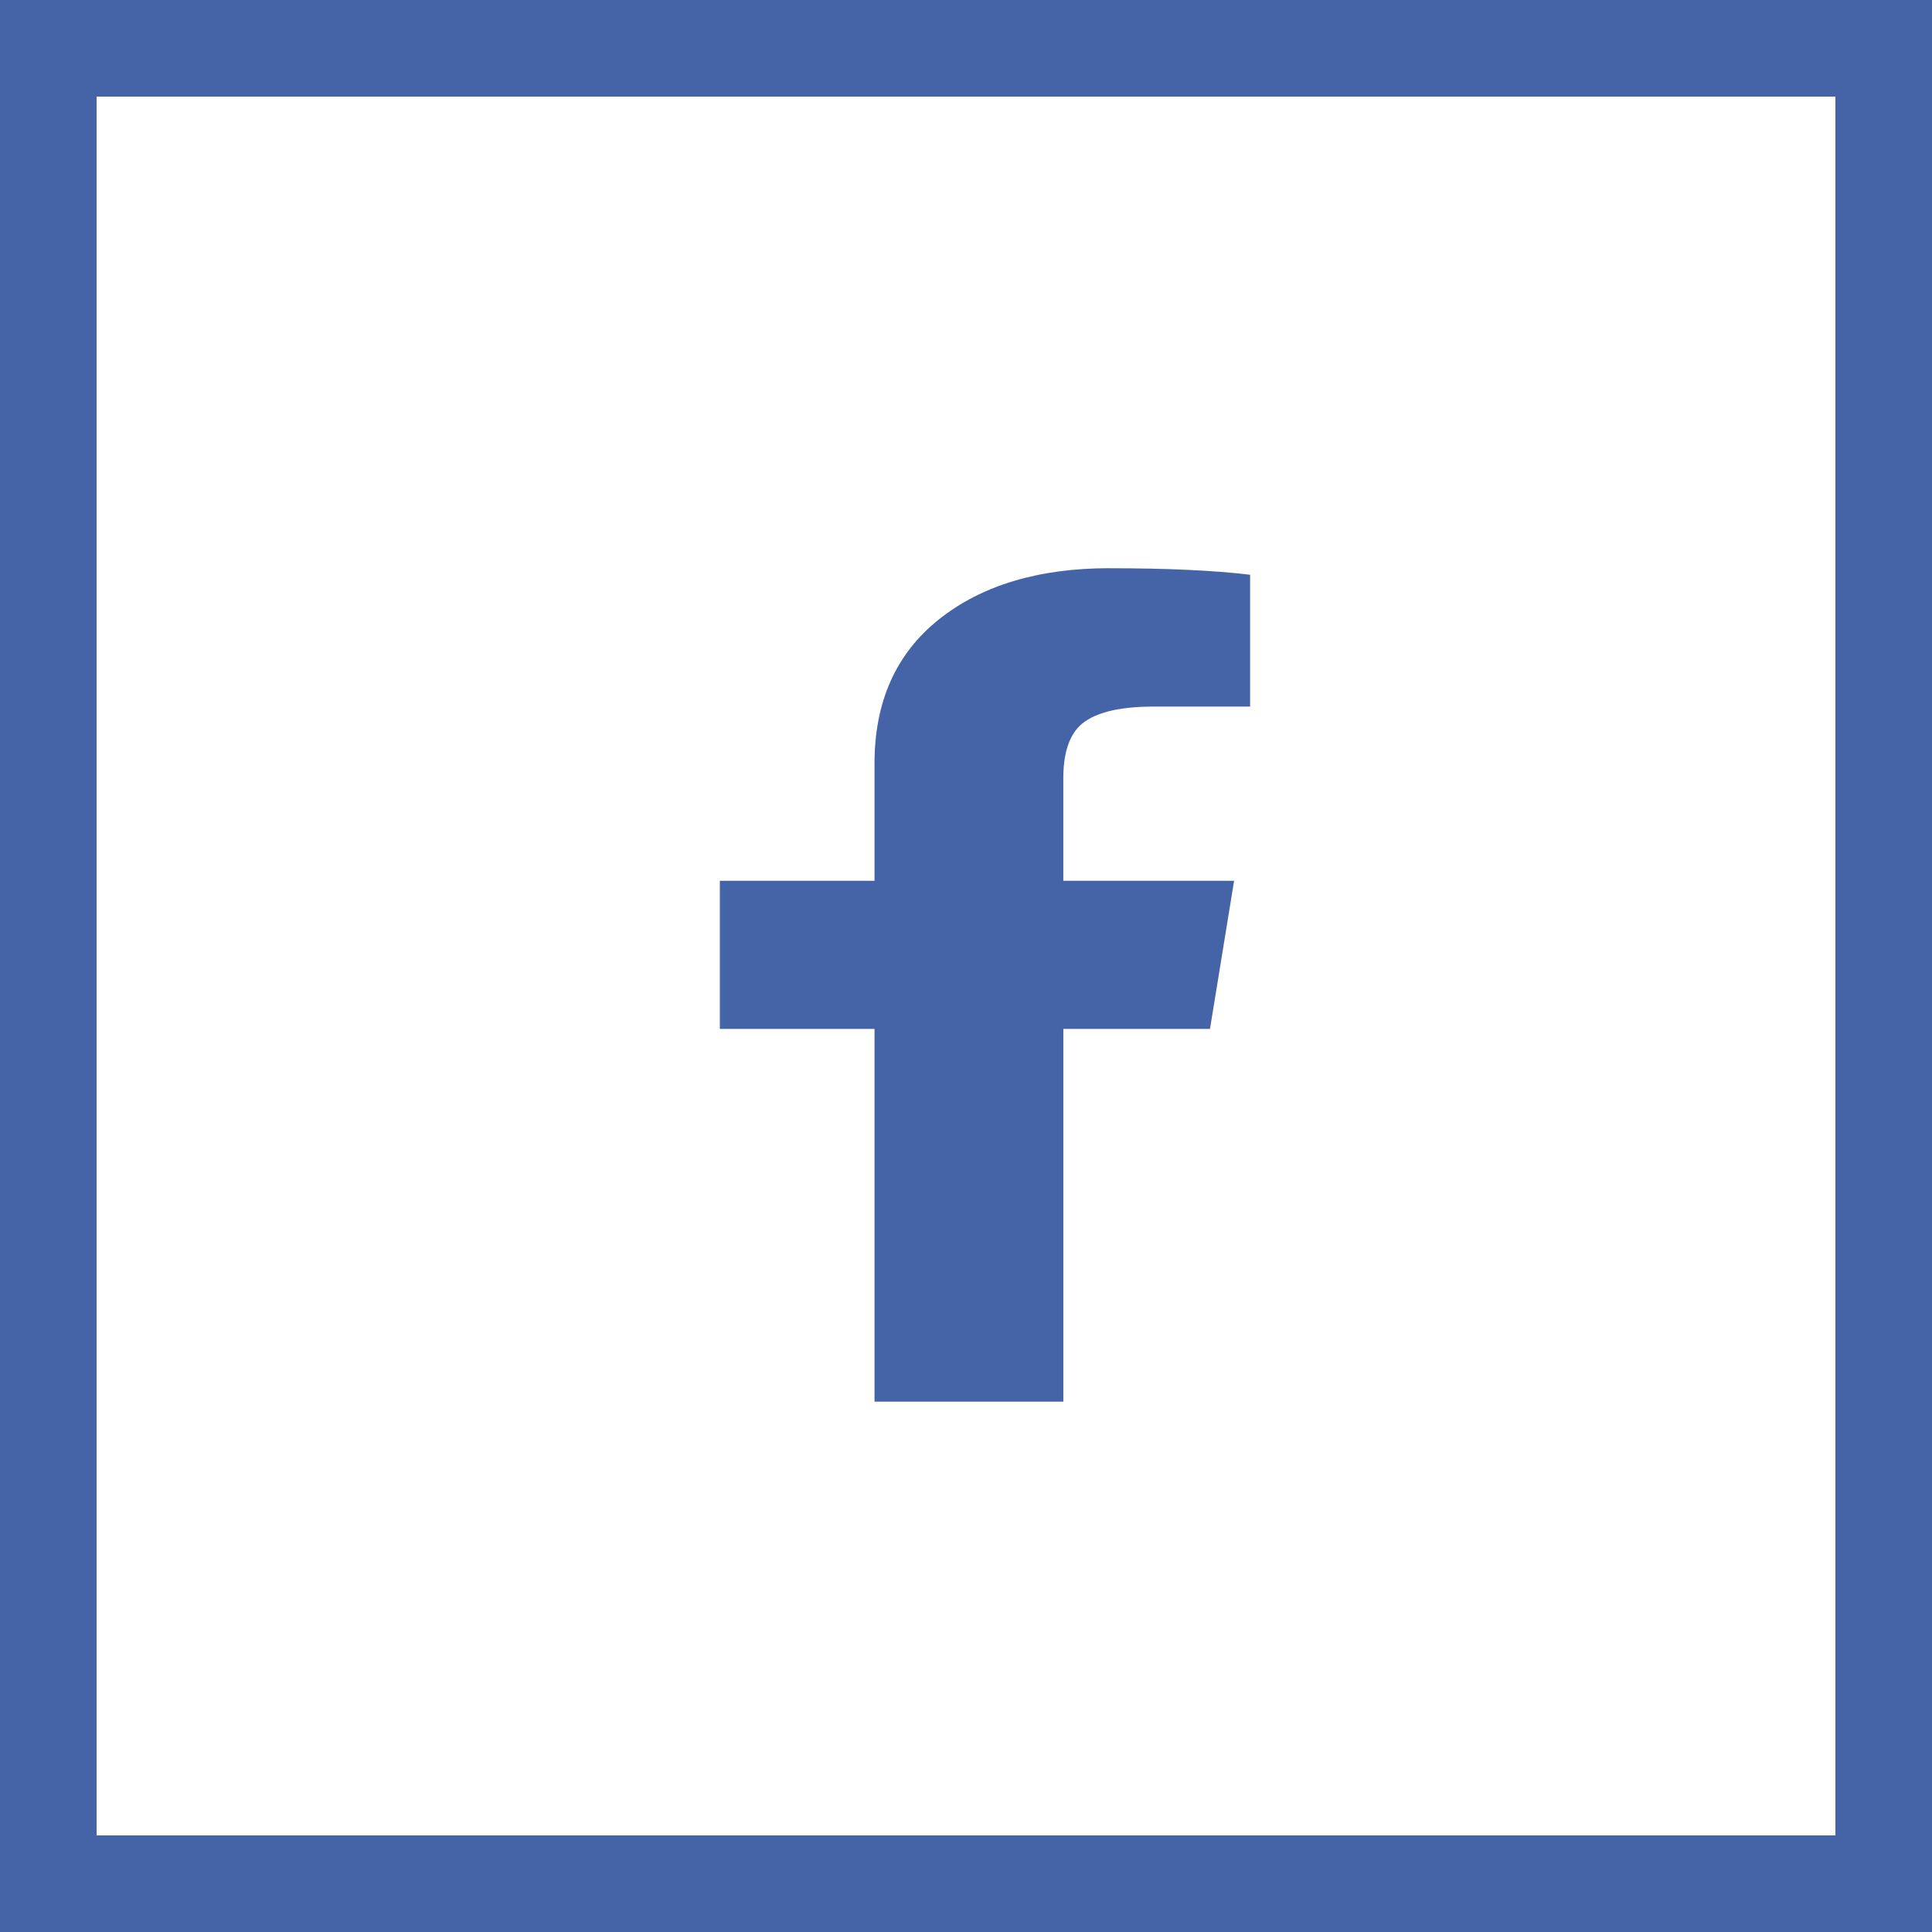 <svg height="51" viewBox="0 0 51 51" width="51" xmlns="http://www.w3.org/2000/svg"><path d="m1162 1419v51h-51v-51zm-2.55 2.55h-45.9v45.9h45.9zm-19.162 12.45c1.52 0 2.758.057 3.712.172v3.48h-2.545c-.955 0-1.609.172-1.962.516-.283.286-.424.745-.424 1.375v2.707h4.508l-.636 3.91h-3.871v9.84h-4.985v-9.84h-4.083v-3.91h4.083v-3.094c0-1.633.566-2.9 1.697-3.803 1.131-.902 2.634-1.354 4.508-1.354z" fill="#4564a8" transform="translate(-1111 -1419)"/></svg>